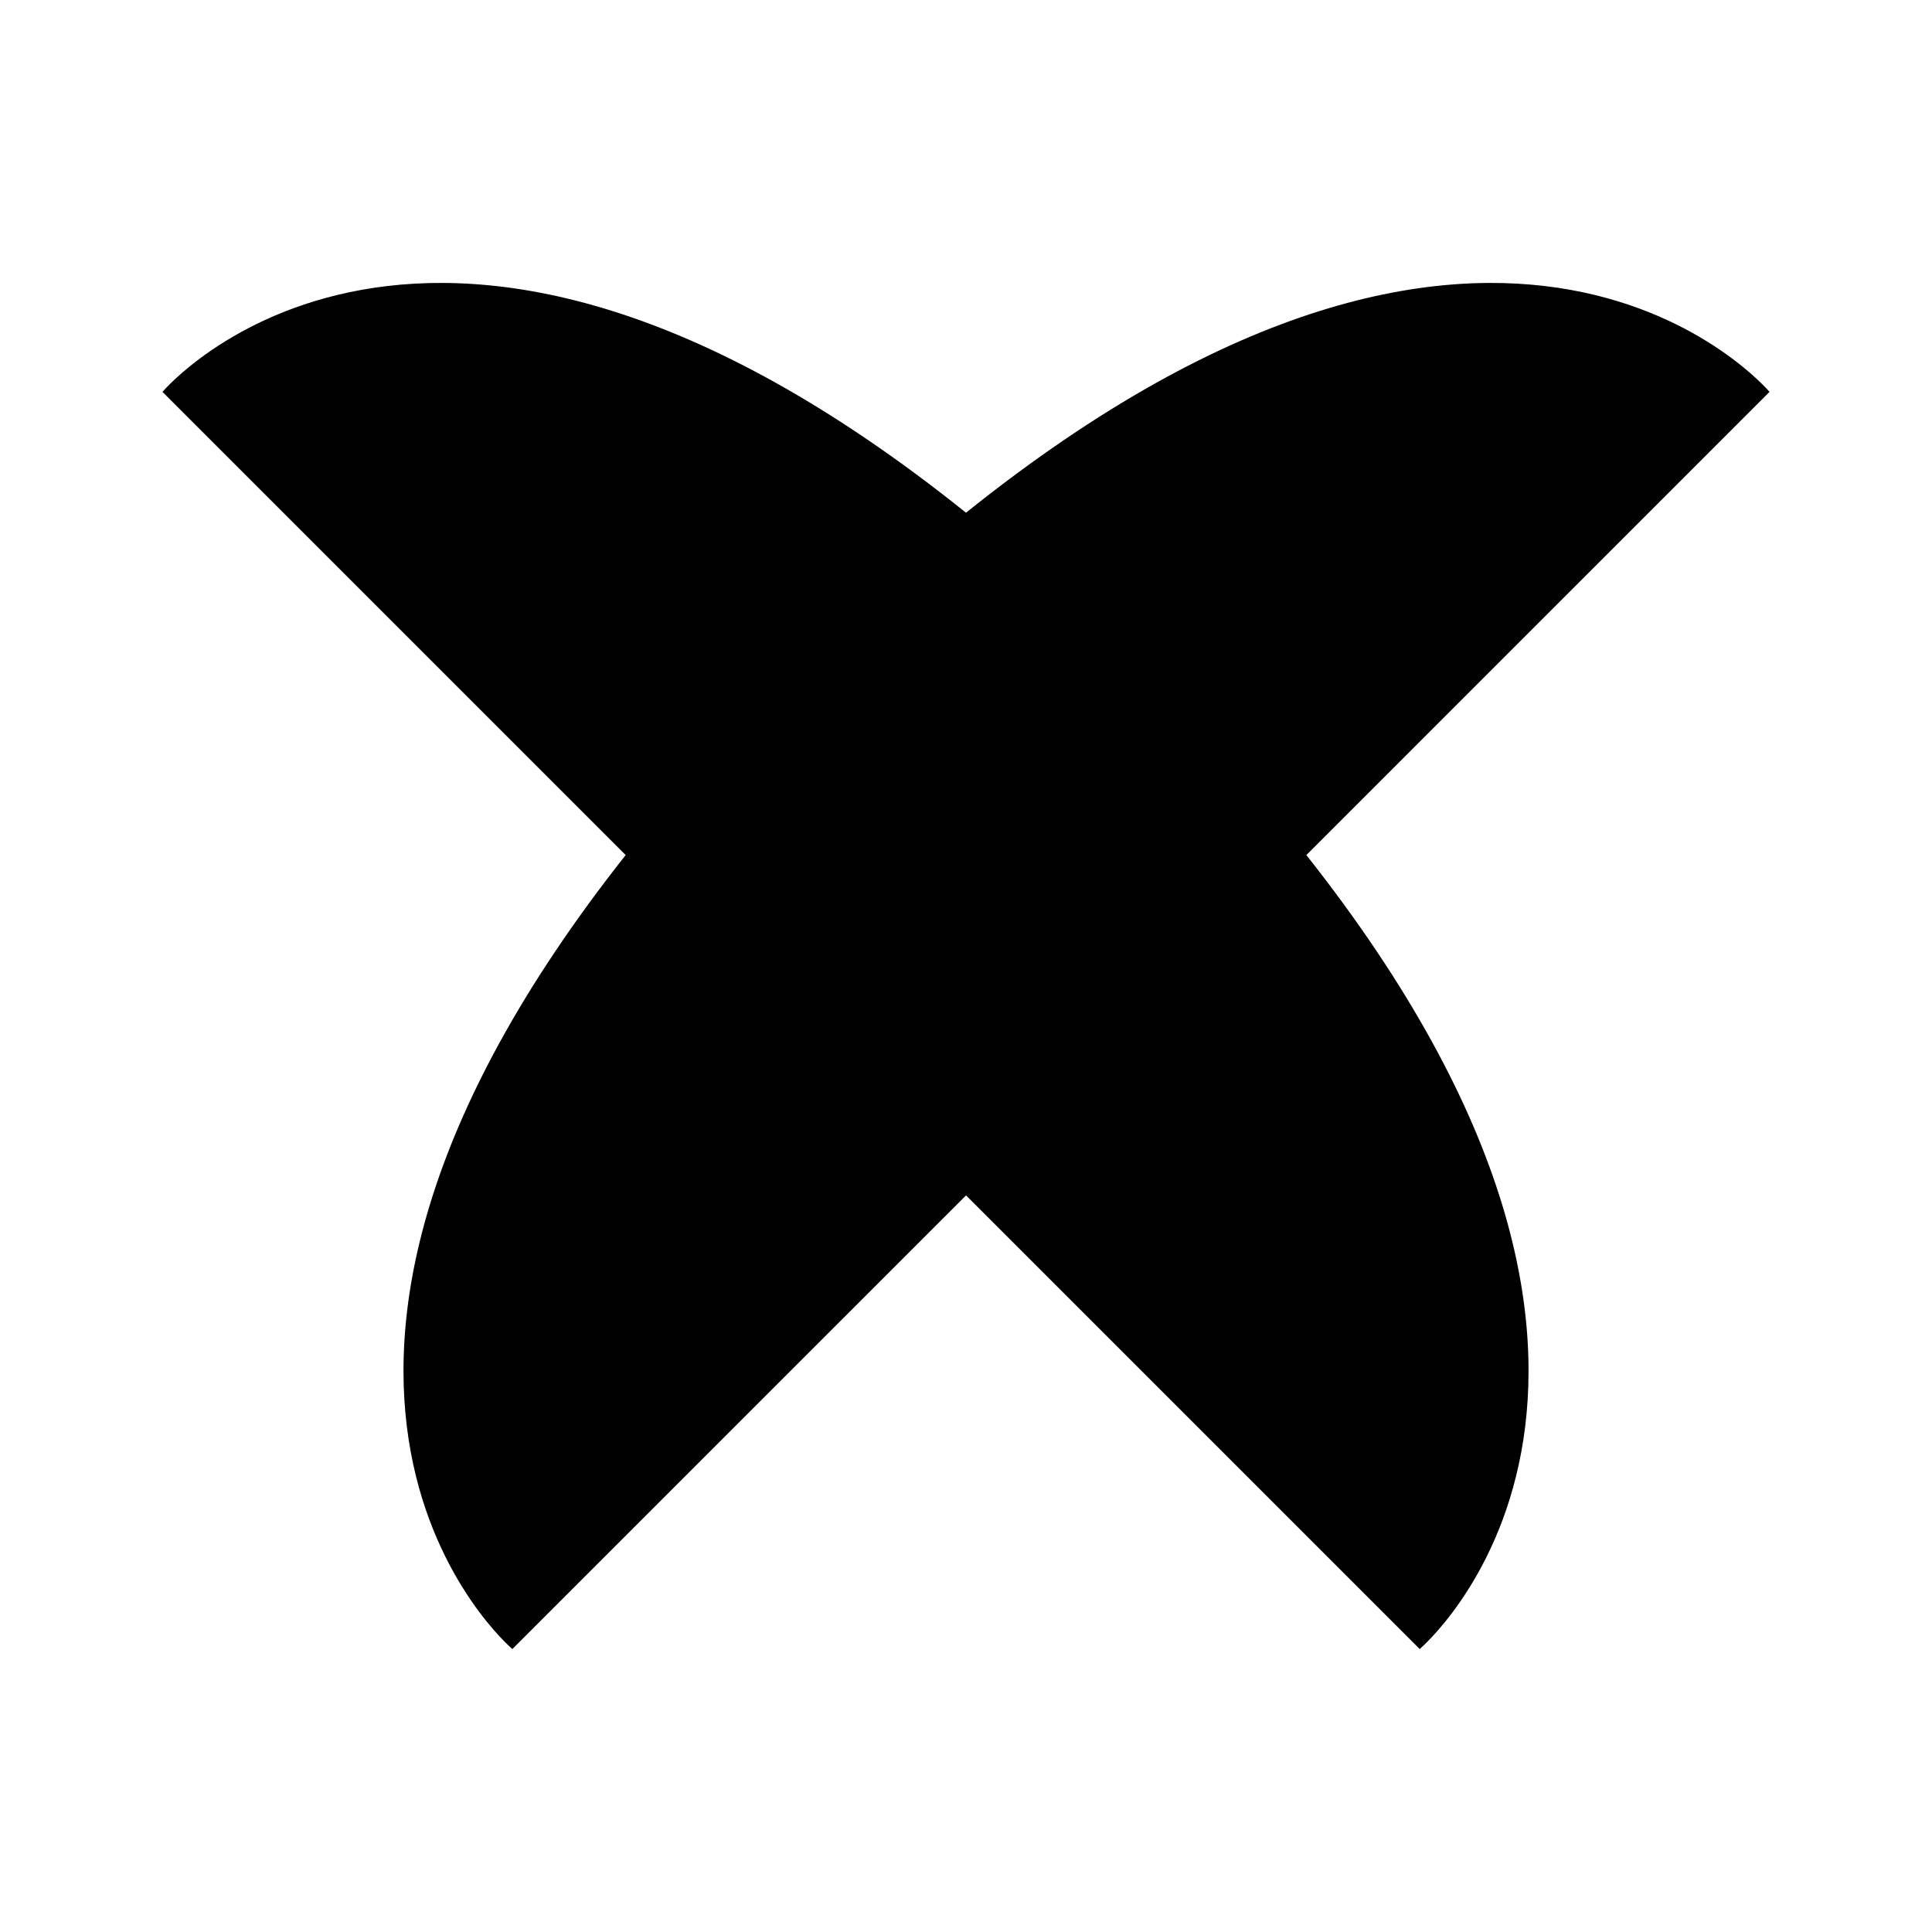 <?xml version="1.0" encoding="UTF-8"?>
<!-- Uploaded to: SVG Repo, www.svgrepo.com, Generator: SVG Repo Mixer Tools -->
<svg fill="#000000" width="800px" height="800px" version="1.1" viewBox="144 144 512 512" xmlns="http://www.w3.org/2000/svg">
 <path d="m612.94 247.85s-69.758-82.785-212.94 32.023c-143.18-114.81-212.94-32.023-212.94-32.023l122.75 122.75c-111.81 141.47-30.031 210.41-30.031 210.41l120.23-120.22 120.22 120.22s81.781-68.945-30.031-210.41z"/>
</svg>